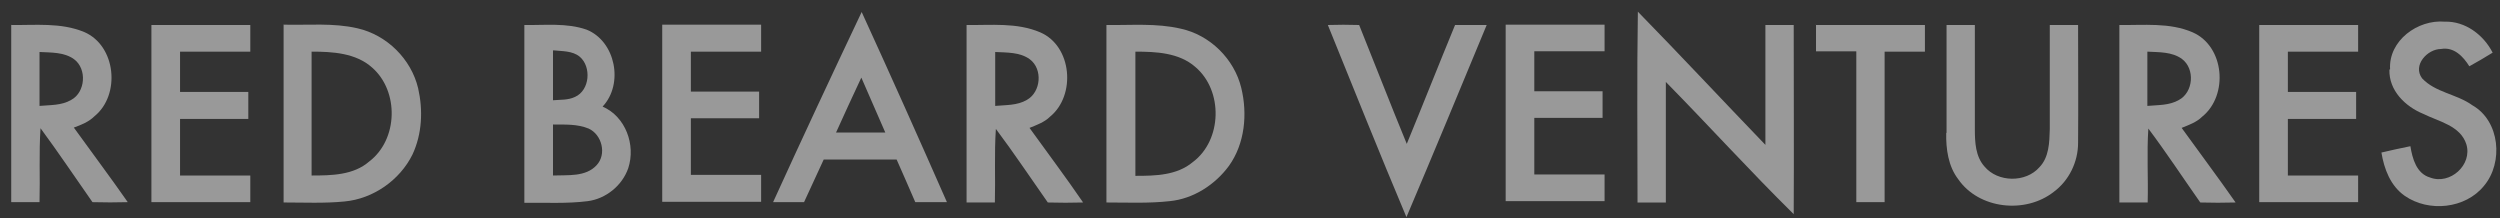 <svg width="172" height="15" viewBox="0 0 172 15" fill="none" xmlns="http://www.w3.org/2000/svg">
<rect x="0" y="0" width="172" height="15" fill="#333333" stroke="none"/>
<g opacity="0.5">
<path d="M53.189 13.907C55.182 9.531 57.221 5.179 59.283 0.826C61.276 5.179 63.223 9.531 65.148 13.907C64.415 13.907 63.704 13.907 62.971 13.907C62.536 12.922 62.124 11.937 61.688 10.975C60.016 10.975 58.343 10.975 56.671 10.975C56.213 11.96 55.778 12.922 55.319 13.907C54.609 13.907 53.899 13.907 53.189 13.907ZM59.26 5.339C58.664 6.599 58.092 7.859 57.519 9.119C58.641 9.119 59.787 9.119 60.909 9.119C60.36 7.859 59.81 6.599 59.26 5.339Z" fill="white"/>
<path d="M112.685 0.804C115.641 3.829 118.527 6.921 121.46 9.968C121.46 7.219 121.46 4.47 121.46 1.721C122.101 1.721 122.765 1.721 123.407 1.721C123.407 6.051 123.43 10.404 123.407 14.733C120.406 11.778 117.565 8.64 114.61 5.638C114.61 8.41 114.61 11.182 114.61 13.932C113.968 13.932 113.304 13.932 112.662 13.932C112.662 9.556 112.616 5.18 112.685 0.804Z" fill="white"/>
<path d="M164.438 4.767C164.323 2.797 166.339 1.331 168.195 1.491C169.615 1.445 170.875 2.408 171.494 3.622C170.967 3.943 170.44 4.263 169.89 4.561C169.478 3.897 168.837 3.209 167.943 3.37C167.004 3.37 165.973 4.492 166.637 5.386C167.554 6.371 169.02 6.463 170.097 7.242C171.998 8.318 172.25 11.182 170.898 12.786C169.615 14.366 167.095 14.618 165.446 13.473C164.461 12.786 164.026 11.617 163.842 10.495C164.507 10.334 165.171 10.197 165.835 10.059C165.973 10.907 166.248 11.938 167.187 12.213C168.562 12.74 170.119 11.342 169.684 9.922C169.272 8.639 167.783 8.364 166.729 7.837C165.492 7.333 164.346 6.234 164.392 4.79L164.438 4.767Z" fill="white"/>
<path d="M0.749 1.72C2.422 1.743 4.186 1.537 5.789 2.202C7.989 3.141 8.309 6.531 6.499 7.998C6.11 8.387 5.583 8.593 5.079 8.777C6.316 10.495 7.576 12.167 8.79 13.908C7.989 13.931 7.164 13.931 6.362 13.908C5.171 12.213 4.025 10.495 2.788 8.822C2.674 10.518 2.765 12.213 2.719 13.908C2.078 13.908 1.414 13.908 0.772 13.908C0.772 9.83 0.772 5.775 0.772 1.698L0.749 1.72ZM2.719 3.553C2.719 4.79 2.719 6.05 2.719 7.287C3.452 7.219 4.231 7.265 4.896 6.875C5.881 6.348 5.995 4.744 5.102 4.08C4.415 3.576 3.521 3.622 2.696 3.576L2.719 3.553Z" fill="white"/>
<path d="M10.417 1.72C12.685 1.72 14.953 1.72 17.221 1.72C17.221 2.339 17.221 2.958 17.221 3.553C15.617 3.553 13.991 3.553 12.387 3.553C12.387 4.47 12.387 5.386 12.387 6.325C13.945 6.325 15.526 6.325 17.084 6.325C17.084 6.944 17.084 7.562 17.084 8.181C15.526 8.181 13.945 8.181 12.387 8.181C12.387 9.487 12.387 10.77 12.387 12.076C13.991 12.076 15.617 12.076 17.221 12.076C17.221 12.694 17.221 13.313 17.221 13.908C14.953 13.908 12.685 13.908 10.417 13.908C10.417 9.83 10.417 5.775 10.417 1.698V1.72Z" fill="white"/>
<path d="M19.489 1.696C21.185 1.742 22.926 1.559 24.598 1.948C26.614 2.407 28.287 4.056 28.768 6.072C29.111 7.584 29.043 9.211 28.378 10.631C27.508 12.395 25.675 13.678 23.705 13.861C22.307 13.999 20.91 13.93 19.512 13.93C19.512 9.852 19.512 5.774 19.512 1.719L19.489 1.696ZM21.437 3.552C21.437 6.393 21.437 9.234 21.437 12.075C22.811 12.075 24.323 12.052 25.4 11.112C27.393 9.6 27.462 6.278 25.606 4.652C24.484 3.644 22.88 3.552 21.437 3.552Z" fill="white"/>
<path d="M36.076 1.72C37.496 1.743 38.985 1.56 40.36 2.041C42.353 2.843 42.925 5.775 41.459 7.333C43.04 8.021 43.75 9.968 43.223 11.572C42.811 12.763 41.688 13.679 40.428 13.84C38.985 14.023 37.542 13.931 36.076 13.954C36.076 9.876 36.076 5.821 36.076 1.743V1.72ZM38.046 3.484C38.046 4.63 38.046 5.775 38.046 6.898C38.55 6.852 39.077 6.898 39.558 6.669C40.589 6.211 40.703 4.584 39.879 3.897C39.374 3.484 38.664 3.53 38.069 3.462L38.046 3.484ZM38.046 8.547C38.046 9.716 38.046 10.907 38.046 12.075C39.054 12.03 40.291 12.19 41.047 11.365C41.757 10.609 41.413 9.258 40.497 8.845C39.718 8.525 38.87 8.57 38.069 8.57L38.046 8.547Z" fill="white"/>
<path d="M45.561 1.697C47.829 1.697 50.097 1.697 52.365 1.697C52.365 2.316 52.365 2.934 52.365 3.553C50.761 3.553 49.135 3.553 47.531 3.553C47.531 4.469 47.531 5.386 47.531 6.302C49.089 6.302 50.669 6.302 52.227 6.302C52.227 6.921 52.227 7.539 52.227 8.135C50.669 8.135 49.089 8.135 47.531 8.135C47.531 9.441 47.531 10.724 47.531 12.03C49.157 12.03 50.761 12.03 52.365 12.03C52.365 12.648 52.365 13.267 52.365 13.885C50.097 13.885 47.829 13.885 45.561 13.885C45.561 9.807 45.561 5.729 45.561 1.674V1.697Z" fill="white"/>
<path d="M66.5 1.72C68.172 1.743 69.959 1.537 71.563 2.224C73.762 3.163 74.037 6.554 72.25 8.02C71.861 8.41 71.334 8.593 70.83 8.799C72.067 10.517 73.327 12.19 74.518 13.931C73.716 13.954 72.891 13.954 72.09 13.931C70.898 12.236 69.753 10.517 68.516 8.868C68.401 10.563 68.493 12.258 68.447 13.931C67.783 13.931 67.141 13.931 66.5 13.931C66.5 9.853 66.5 5.798 66.5 1.72ZM68.47 3.553C68.47 4.79 68.47 6.05 68.47 7.287C69.203 7.218 69.982 7.264 70.646 6.875C71.631 6.325 71.746 4.744 70.853 4.08C70.165 3.576 69.272 3.622 68.447 3.576L68.47 3.553Z" fill="white"/>
<path d="M76.145 1.72C77.84 1.743 79.558 1.583 81.231 1.972C83.247 2.407 84.919 4.057 85.4 6.05C85.835 7.837 85.652 9.876 84.552 11.411C83.59 12.717 82.101 13.679 80.475 13.839C79.031 14 77.565 13.931 76.122 13.931C76.122 9.853 76.122 5.798 76.122 1.72H76.145ZM78.115 3.553C78.115 6.394 78.115 9.234 78.115 12.098C79.467 12.098 80.956 12.075 82.055 11.159C84.094 9.647 84.163 6.233 82.239 4.607C81.116 3.622 79.535 3.553 78.115 3.553Z" fill="white"/>
<path d="M91.333 1.72C92.067 1.697 92.777 1.697 93.51 1.72C94.609 4.446 95.663 7.173 96.786 9.899C97.908 7.173 98.985 4.446 100.108 1.72C100.818 1.72 101.551 1.72 102.284 1.72C100.451 6.142 98.619 10.563 96.763 14.939C94.907 10.54 93.143 6.119 91.356 1.72H91.333Z" fill="white"/>
<path d="M103.59 1.696C105.858 1.696 108.126 1.696 110.394 1.696C110.394 2.315 110.394 2.933 110.394 3.529C108.79 3.529 107.164 3.529 105.56 3.529C105.56 4.445 105.56 5.362 105.56 6.278C107.118 6.278 108.699 6.278 110.257 6.278C110.257 6.897 110.257 7.515 110.257 8.111C108.699 8.111 107.118 8.111 105.56 8.111C105.56 9.417 105.56 10.7 105.56 12.005C107.164 12.005 108.79 12.005 110.394 12.005C110.394 12.624 110.394 13.243 110.394 13.838C108.126 13.838 105.858 13.838 103.59 13.838C103.59 9.76 103.59 5.682 103.59 1.627V1.696Z" fill="white"/>
<path d="M124.919 1.72C127.416 1.72 129.936 1.72 132.434 1.72C132.434 2.339 132.434 2.958 132.434 3.553C131.517 3.553 130.601 3.553 129.661 3.553C129.661 7.013 129.661 10.472 129.661 13.908C128.997 13.908 128.356 13.908 127.714 13.908C127.714 10.449 127.714 6.99 127.714 3.53C126.798 3.53 125.858 3.53 124.942 3.53C124.942 2.912 124.942 2.316 124.942 1.698L124.919 1.72Z" fill="white"/>
<path d="M133.923 9.143C133.923 6.669 133.923 4.195 133.923 1.721C134.564 1.721 135.229 1.721 135.87 1.721C135.87 4.103 135.87 6.509 135.87 8.914C135.87 9.785 135.916 10.77 136.534 11.457C137.451 12.557 139.375 12.58 140.315 11.503C140.979 10.816 141.002 9.785 141.025 8.891C141.025 6.509 141.025 4.103 141.025 1.721C141.666 1.721 142.331 1.721 142.972 1.721C142.972 4.424 142.995 7.127 142.972 9.831C142.972 11.136 142.354 12.419 141.3 13.198C139.352 14.733 136.145 14.39 134.725 12.328C134.037 11.434 133.877 10.243 133.9 9.143H133.923Z" fill="white"/>
<path d="M145.79 1.72C147.486 1.743 149.272 1.537 150.853 2.224C153.053 3.186 153.327 6.554 151.518 8.02C151.128 8.41 150.601 8.593 150.097 8.799C151.334 10.517 152.594 12.19 153.809 13.931C153.007 13.954 152.182 13.954 151.38 13.931C150.189 12.236 149.043 10.494 147.806 8.845C147.692 10.54 147.806 12.236 147.76 13.931C147.119 13.931 146.455 13.931 145.813 13.931C145.813 9.853 145.813 5.798 145.813 1.72H145.79ZM147.738 3.553C147.738 4.79 147.738 6.05 147.738 7.287C148.471 7.218 149.25 7.264 149.914 6.875C150.899 6.348 151.037 4.744 150.12 4.057C149.433 3.553 148.539 3.599 147.738 3.553Z" fill="white"/>
<path d="M155.435 1.72C157.703 1.72 159.971 1.72 162.239 1.72C162.239 2.339 162.239 2.958 162.239 3.553C160.612 3.553 159.009 3.553 157.405 3.553C157.405 4.47 157.405 5.386 157.405 6.325C158.963 6.325 160.543 6.325 162.101 6.325C162.101 6.944 162.101 7.562 162.101 8.181C160.543 8.181 158.963 8.181 157.405 8.181C157.405 9.487 157.405 10.77 157.405 12.076C159.009 12.076 160.635 12.076 162.239 12.076C162.239 12.694 162.239 13.313 162.239 13.908C159.971 13.908 157.703 13.908 155.435 13.908C155.435 9.83 155.435 5.775 155.435 1.698V1.72Z" fill="white"/>
</g>
</svg>
